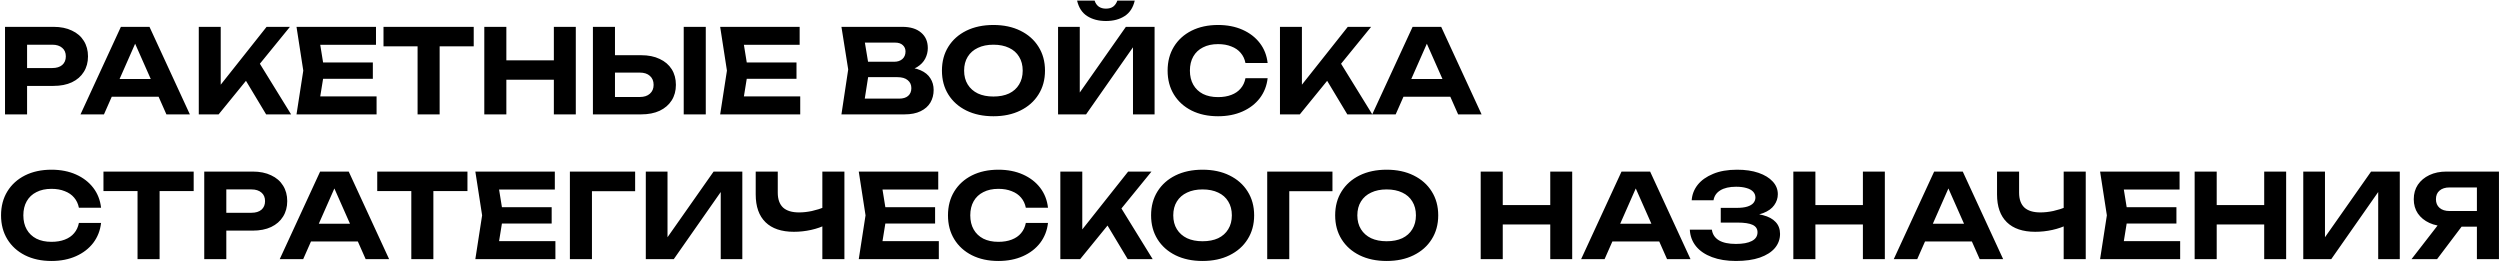 <?xml version="1.0" encoding="UTF-8"?> <svg xmlns="http://www.w3.org/2000/svg" width="2142" height="224" viewBox="0 0 2142 224" fill="none"><path d="M45.8 23C51.933 23 57.2 24.067 61.6 26.2C66.067 28.267 69.467 31.2 71.8 35C74.2 38.8 75.4 43.233 75.4 48.3C75.4 53.367 74.2 57.8 71.8 61.6C69.467 65.4 66.067 68.367 61.6 70.5C57.2 72.567 51.933 73.6 45.8 73.6H13V58.3H44.8C48.4 58.3 51.233 57.433 53.3 55.7C55.367 53.9 56.4 51.433 56.4 48.3C56.4 45.167 55.367 42.733 53.3 41C51.233 39.2 48.4 38.3 44.8 38.3H14.7L23.2 29.5V98H4.3V23H45.8ZM89.48 82.9V67.7H141.28V82.9H89.48ZM128.08 23L162.68 98H142.58L112.88 30.9H118.68L89.08 98H68.98L103.58 23H128.08ZM170.316 98V23H189.116V82.9L184.016 79L228.416 23H248.416L187.316 98H170.316ZM206.216 61.7L219.816 50L249.416 98H228.016L206.216 61.7ZM319.451 53.5V67.5H265.151V53.5H319.451ZM277.951 60.5L272.951 91.5L265.051 82.6H322.651V98H254.051L259.851 60.5L254.051 23H322.151V38.4H265.051L272.951 29.5L277.951 60.5ZM357.785 31.3H376.685V98H357.785V31.3ZM328.585 23H405.885V39.7H328.585V23ZM414.945 23H433.845V98H414.945V23ZM474.545 23H493.345V98H474.545V23ZM425.445 51.7H482.545V68.3H425.445V51.7ZM508.011 98V23H526.911V91.5L518.411 83.1H548.211C551.878 83.1 554.744 82.167 556.811 80.3C558.944 78.433 560.011 75.9 560.011 72.7C560.011 69.433 558.944 66.867 556.811 65C554.744 63.133 551.878 62.2 548.211 62.2H516.711V47.3H549.311C555.511 47.3 560.811 48.367 565.211 50.5C569.678 52.567 573.111 55.5 575.511 59.3C577.911 63.1 579.111 67.567 579.111 72.7C579.111 77.767 577.911 82.2 575.511 86C573.111 89.8 569.678 92.767 565.211 94.9C560.811 96.967 555.511 98 549.311 98H508.011ZM585.811 23H604.711V98H585.811V23ZM682.439 53.5V67.5H628.139V53.5H682.439ZM640.939 60.5L635.939 91.5L628.039 82.6H685.639V98H617.039L622.839 60.5L617.039 23H685.139V38.4H628.039L635.939 29.5L640.939 60.5ZM772.745 61.2L774.345 57.5C780.212 57.633 785.012 58.533 788.745 60.2C792.545 61.867 795.345 64.167 797.145 67.1C799.012 69.967 799.945 73.3 799.945 77.1C799.945 81.1 799.012 84.7 797.145 87.9C795.279 91.033 792.479 93.5 788.745 95.3C785.079 97.1 780.479 98 774.945 98H720.945L726.745 59.5L720.945 23H773.045C779.979 23 785.345 24.633 789.145 27.9C793.012 31.1 794.945 35.533 794.945 41.2C794.945 44.333 794.212 47.333 792.745 50.2C791.279 53.067 788.945 55.5 785.745 57.5C782.545 59.433 778.212 60.667 772.745 61.2ZM739.545 93.4L732.345 84.5H770.445C773.712 84.5 776.245 83.733 778.045 82.2C779.912 80.6 780.845 78.367 780.845 75.5C780.845 72.633 779.812 70.367 777.745 68.7C775.745 66.967 772.745 66.1 768.745 66.1H737.545V52.9H766.345C769.079 52.9 771.345 52.133 773.145 50.6C774.945 49 775.845 46.833 775.845 44.1C775.845 41.9 775.079 40.1 773.545 38.7C772.012 37.233 769.779 36.5 766.845 36.5H732.445L739.545 27.6L744.845 59.5L739.545 93.4ZM851.152 99.6C842.352 99.6 834.619 97.967 827.952 94.7C821.352 91.433 816.219 86.867 812.552 81C808.886 75.133 807.052 68.3 807.052 60.5C807.052 52.7 808.886 45.867 812.552 40C816.219 34.133 821.352 29.567 827.952 26.3C834.619 23.033 842.352 21.4 851.152 21.4C859.952 21.4 867.652 23.033 874.252 26.3C880.919 29.567 886.086 34.133 889.752 40C893.486 45.867 895.352 52.7 895.352 60.5C895.352 68.3 893.486 75.133 889.752 81C886.086 86.867 880.919 91.433 874.252 94.7C867.652 97.967 859.952 99.6 851.152 99.6ZM851.152 82.7C856.352 82.7 860.819 81.833 864.552 80.1C868.286 78.3 871.152 75.733 873.152 72.4C875.219 69.067 876.252 65.1 876.252 60.5C876.252 55.9 875.219 51.933 873.152 48.6C871.152 45.267 868.286 42.733 864.552 41C860.819 39.2 856.352 38.3 851.152 38.3C846.019 38.3 841.586 39.2 837.852 41C834.119 42.733 831.219 45.267 829.152 48.6C827.086 51.933 826.052 55.9 826.052 60.5C826.052 65.1 827.086 69.067 829.152 72.4C831.219 75.733 834.119 78.3 837.852 80.1C841.586 81.833 846.019 82.7 851.152 82.7ZM906.546 98V23H925.146V88.2L919.646 87.1L964.646 23H989.246V98H970.746V31.7L976.146 32.8L930.546 98H906.546ZM922.846 0.5H937.846C938.579 2.767 939.779 4.5 941.446 5.7C943.113 6.833 945.146 7.4 947.546 7.4C950.079 7.4 952.146 6.833 953.746 5.7C955.346 4.5 956.546 2.767 957.346 0.5H972.246C970.846 6.567 967.946 11 963.546 13.8C959.213 16.6 953.879 18 947.546 18C941.279 18 935.946 16.6 931.546 13.8C927.146 11 924.246 6.567 922.846 0.5ZM1086.11 67C1085.38 73.467 1083.15 79.167 1079.41 84.1C1075.68 88.967 1070.75 92.767 1064.61 95.5C1058.48 98.233 1051.48 99.6 1043.61 99.6C1035.01 99.6 1027.45 97.967 1020.91 94.7C1014.45 91.433 1009.41 86.867 1005.81 81C1002.21 75.133 1000.41 68.3 1000.41 60.5C1000.41 52.7 1002.21 45.867 1005.81 40C1009.41 34.133 1014.45 29.567 1020.91 26.3C1027.45 23.033 1035.01 21.4 1043.61 21.4C1051.48 21.4 1058.48 22.767 1064.61 25.5C1070.75 28.233 1075.68 32.033 1079.41 36.9C1083.15 41.767 1085.38 47.467 1086.11 54H1067.11C1066.45 50.6 1065.08 47.7 1063.01 45.3C1061.01 42.9 1058.35 41.067 1055.01 39.8C1051.75 38.467 1047.95 37.8 1043.61 37.8C1038.61 37.8 1034.31 38.733 1030.71 40.6C1027.11 42.4 1024.35 45 1022.41 48.4C1020.48 51.8 1019.51 55.833 1019.51 60.5C1019.51 65.167 1020.48 69.2 1022.41 72.6C1024.35 76 1027.11 78.633 1030.71 80.5C1034.31 82.3 1038.61 83.2 1043.61 83.2C1047.95 83.2 1051.75 82.567 1055.01 81.3C1058.35 80.033 1061.01 78.2 1063.01 75.8C1065.08 73.4 1066.45 70.467 1067.11 67H1086.11ZM1096.68 98V23H1115.48V82.9L1110.38 79L1154.78 23H1174.78L1113.68 98H1096.68ZM1132.58 61.7L1146.18 50L1175.78 98H1154.38L1132.58 61.7ZM1196.22 82.9V67.7H1248.02V82.9H1196.22ZM1234.82 23L1269.42 98H1249.32L1219.62 30.9H1225.42L1195.82 98H1175.72L1210.32 23H1234.82ZM86.6 191C85.867 197.467 83.633 203.167 79.9 208.1C76.167 212.967 71.233 216.767 65.1 219.5C58.967 222.233 51.967 223.6 44.1 223.6C35.5 223.6 27.933 221.967 21.4 218.7C14.933 215.433 9.9 210.867 6.3 205C2.7 199.133 0.9 192.3 0.9 184.5C0.9 176.7 2.7 169.867 6.3 164C9.9 158.133 14.933 153.567 21.4 150.3C27.933 147.033 35.5 145.4 44.1 145.4C51.967 145.4 58.967 146.767 65.1 149.5C71.233 152.233 76.167 156.033 79.9 160.9C83.633 165.767 85.867 171.467 86.6 178H67.6C66.933 174.6 65.567 171.7 63.5 169.3C61.5 166.9 58.833 165.067 55.5 163.8C52.233 162.467 48.433 161.8 44.1 161.8C39.1 161.8 34.8 162.733 31.2 164.6C27.6 166.4 24.833 169 22.9 172.4C20.967 175.8 20 179.833 20 184.5C20 189.167 20.967 193.2 22.9 196.6C24.833 200 27.6 202.633 31.2 204.5C34.8 206.3 39.1 207.2 44.1 207.2C48.433 207.2 52.233 206.567 55.5 205.3C58.833 204.033 61.5 202.2 63.5 199.8C65.567 197.4 66.933 194.467 67.6 191H86.6ZM117.844 155.3H136.744V222H117.844V155.3ZM88.644 147H165.944V163.7H88.644V147ZM216.503 147C222.636 147 227.903 148.067 232.303 150.2C236.77 152.267 240.17 155.2 242.503 159C244.903 162.8 246.103 167.233 246.103 172.3C246.103 177.367 244.903 181.8 242.503 185.6C240.17 189.4 236.77 192.367 232.303 194.5C227.903 196.567 222.636 197.6 216.503 197.6H183.703V182.3H215.503C219.103 182.3 221.936 181.433 224.003 179.7C226.07 177.9 227.103 175.433 227.103 172.3C227.103 169.167 226.07 166.733 224.003 165C221.936 163.2 219.103 162.3 215.503 162.3H185.403L193.903 153.5V222H175.003V147H216.503ZM260.183 206.9V191.7H311.983V206.9H260.183ZM298.783 147L333.383 222H313.283L283.583 154.9H289.383L259.783 222H239.683L274.283 147H298.783ZM352.414 155.3H371.314V222H352.414V155.3ZM323.214 147H400.514V163.7H323.214V147ZM472.673 177.5V191.5H418.373V177.5H472.673ZM431.173 184.5L426.173 215.5L418.273 206.6H475.873V222H407.273L413.073 184.5L407.273 147H475.373V162.4H418.273L426.173 153.5L431.173 184.5ZM544.184 147V163.8H498.684L507.184 155.3V222H488.284V147H544.184ZM553.323 222V147H571.923V212.2L566.423 211.1L611.423 147H636.023V222H617.523V155.7L622.923 156.8L577.323 222H553.323ZM680.189 198.6C669.589 198.6 661.489 195.867 655.889 190.4C650.289 184.933 647.489 177 647.489 166.6V147H666.389V165.1C666.389 170.7 667.889 174.933 670.889 177.8C673.956 180.6 678.522 182 684.589 182C688.122 182 691.789 181.6 695.589 180.8C699.456 179.933 703.322 178.733 707.189 177.2L708.289 192.3C704.222 194.367 699.756 195.933 694.889 197C690.089 198.067 685.189 198.6 680.189 198.6ZM704.589 222V147H723.489V222H704.589ZM801.189 177.5V191.5H746.889V177.5H801.189ZM759.689 184.5L754.689 215.5L746.789 206.6H804.389V222H735.789L741.589 184.5L735.789 147H803.889V162.4H746.789L754.689 153.5L759.689 184.5ZM897.928 191C897.195 197.467 894.961 203.167 891.228 208.1C887.495 212.967 882.561 216.767 876.428 219.5C870.295 222.233 863.295 223.6 855.428 223.6C846.828 223.6 839.261 221.967 832.728 218.7C826.261 215.433 821.228 210.867 817.628 205C814.028 199.133 812.228 192.3 812.228 184.5C812.228 176.7 814.028 169.867 817.628 164C821.228 158.133 826.261 153.567 832.728 150.3C839.261 147.033 846.828 145.4 855.428 145.4C863.295 145.4 870.295 146.767 876.428 149.5C882.561 152.233 887.495 156.033 891.228 160.9C894.961 165.767 897.195 171.467 897.928 178H878.928C878.261 174.6 876.895 171.7 874.828 169.3C872.828 166.9 870.161 165.067 866.828 163.8C863.561 162.467 859.761 161.8 855.428 161.8C850.428 161.8 846.128 162.733 842.528 164.6C838.928 166.4 836.161 169 834.228 172.4C832.295 175.8 831.328 179.833 831.328 184.5C831.328 189.167 832.295 193.2 834.228 196.6C836.161 200 838.928 202.633 842.528 204.5C846.128 206.3 850.428 207.2 855.428 207.2C859.761 207.2 863.561 206.567 866.828 205.3C870.161 204.033 872.828 202.2 874.828 199.8C876.895 197.4 878.261 194.467 878.928 191H897.928ZM908.499 222V147H927.299V206.9L922.199 203L966.599 147H986.599L925.499 222H908.499ZM944.399 185.7L957.999 174L987.599 222H966.199L944.399 185.7ZM1030.35 223.6C1021.55 223.6 1013.82 221.967 1007.15 218.7C1000.55 215.433 995.418 210.867 991.752 205C988.085 199.133 986.252 192.3 986.252 184.5C986.252 176.7 988.085 169.867 991.752 164C995.418 158.133 1000.55 153.567 1007.15 150.3C1013.82 147.033 1021.55 145.4 1030.35 145.4C1039.15 145.4 1046.85 147.033 1053.45 150.3C1060.12 153.567 1065.28 158.133 1068.95 164C1072.68 169.867 1074.55 176.7 1074.55 184.5C1074.55 192.3 1072.68 199.133 1068.95 205C1065.28 210.867 1060.12 215.433 1053.45 218.7C1046.85 221.967 1039.15 223.6 1030.35 223.6ZM1030.35 206.7C1035.55 206.7 1040.02 205.833 1043.75 204.1C1047.48 202.3 1050.35 199.733 1052.35 196.4C1054.42 193.067 1055.45 189.1 1055.45 184.5C1055.45 179.9 1054.42 175.933 1052.35 172.6C1050.35 169.267 1047.48 166.733 1043.75 165C1040.02 163.2 1035.55 162.3 1030.35 162.3C1025.22 162.3 1020.78 163.2 1017.05 165C1013.32 166.733 1010.42 169.267 1008.35 172.6C1006.28 175.933 1005.25 179.9 1005.25 184.5C1005.25 189.1 1006.28 193.067 1008.35 196.4C1010.42 199.733 1013.32 202.3 1017.05 204.1C1020.78 205.833 1025.22 206.7 1030.35 206.7ZM1141.65 147V163.8H1096.15L1104.65 155.3V222H1085.75V147H1141.65ZM1188.07 223.6C1179.27 223.6 1171.53 221.967 1164.87 218.7C1158.27 215.433 1153.13 210.867 1149.47 205C1145.8 199.133 1143.97 192.3 1143.97 184.5C1143.97 176.7 1145.8 169.867 1149.47 164C1153.13 158.133 1158.27 153.567 1164.87 150.3C1171.53 147.033 1179.27 145.4 1188.07 145.4C1196.87 145.4 1204.57 147.033 1211.17 150.3C1217.83 153.567 1223 158.133 1226.67 164C1230.4 169.867 1232.27 176.7 1232.27 184.5C1232.27 192.3 1230.4 199.133 1226.67 205C1223 210.867 1217.83 215.433 1211.17 218.7C1204.57 221.967 1196.87 223.6 1188.07 223.6ZM1188.07 206.7C1193.27 206.7 1197.73 205.833 1201.47 204.1C1205.2 202.3 1208.07 199.733 1210.07 196.4C1212.13 193.067 1213.17 189.1 1213.17 184.5C1213.17 179.9 1212.13 175.933 1210.07 172.6C1208.07 169.267 1205.2 166.733 1201.47 165C1197.73 163.2 1193.27 162.3 1188.07 162.3C1182.93 162.3 1178.5 163.2 1174.77 165C1171.03 166.733 1168.13 169.267 1166.07 172.6C1164 175.933 1162.97 179.9 1162.97 184.5C1162.97 189.1 1164 193.067 1166.07 196.4C1168.13 199.733 1171.03 202.3 1174.77 204.1C1178.5 205.833 1182.93 206.7 1188.07 206.7ZM1268.66 147H1287.56V222H1268.66V147ZM1328.26 147H1347.06V222H1328.26V147ZM1279.16 175.7H1336.26V192.3H1279.16V175.7ZM1375.22 206.9V191.7H1427.02V206.9H1375.22ZM1413.82 147L1448.42 222H1428.32L1398.62 154.9H1404.42L1374.82 222H1354.72L1389.32 147H1413.82ZM1487.34 223.6C1479.54 223.6 1472.7 222.5 1466.84 220.3C1460.97 218.1 1456.4 215 1453.14 211C1449.87 206.933 1448.1 202.2 1447.84 196.8H1466.74C1467.27 200.733 1469.27 203.767 1472.74 205.9C1476.2 207.967 1481.07 209 1487.34 209C1493.2 209 1497.74 208.167 1500.94 206.5C1504.2 204.833 1505.84 202.333 1505.84 199C1505.84 196.133 1504.47 194.033 1501.74 192.7C1499 191.367 1494.57 190.7 1488.44 190.7H1474.34V178.1H1488.14C1491.8 178.1 1494.8 177.733 1497.14 177C1499.47 176.267 1501.2 175.233 1502.34 173.9C1503.47 172.5 1504.04 170.967 1504.04 169.3C1504.04 167.3 1503.37 165.6 1502.04 164.2C1500.7 162.8 1498.8 161.767 1496.34 161.1C1493.87 160.367 1490.9 160 1487.44 160C1481.77 160 1477.27 161.033 1473.94 163.1C1470.67 165.1 1468.74 167.933 1468.14 171.6H1449.44C1449.77 166.733 1451.47 162.333 1454.54 158.4C1457.67 154.467 1462.07 151.333 1467.74 149C1473.4 146.6 1480.27 145.4 1488.34 145.4C1495.4 145.4 1501.54 146.3 1506.74 148.1C1511.94 149.9 1515.97 152.367 1518.84 155.5C1521.77 158.633 1523.24 162.267 1523.24 166.4C1523.24 169.8 1522.2 172.933 1520.14 175.8C1518.14 178.667 1514.97 180.933 1510.64 182.6C1506.37 184.267 1500.84 185.067 1494.04 185V183C1500.5 182.667 1506.04 183.133 1510.64 184.4C1515.3 185.6 1518.87 187.533 1521.34 190.2C1523.87 192.867 1525.14 196.267 1525.14 200.4C1525.14 204.933 1523.67 208.967 1520.74 212.5C1517.8 215.967 1513.5 218.7 1507.84 220.7C1502.24 222.633 1495.4 223.6 1487.34 223.6ZM1536.53 147H1555.43V222H1536.53V147ZM1596.13 147H1614.93V222H1596.13V147ZM1547.03 175.7H1604.13V192.3H1547.03V175.7ZM1643.09 206.9V191.7H1694.89V206.9H1643.09ZM1681.69 147L1716.29 222H1696.19L1666.49 154.9H1672.29L1642.69 222H1622.59L1657.19 147H1681.69ZM1743.76 198.6C1733.16 198.6 1725.06 195.867 1719.46 190.4C1713.86 184.933 1711.06 177 1711.06 166.6V147H1729.96V165.1C1729.96 170.7 1731.46 174.933 1734.46 177.8C1737.53 180.6 1742.1 182 1748.16 182C1751.7 182 1755.36 181.6 1759.16 180.8C1763.03 179.933 1766.9 178.733 1770.76 177.2L1771.86 192.3C1767.8 194.367 1763.33 195.933 1758.46 197C1753.66 198.067 1748.76 198.6 1743.76 198.6ZM1768.16 222V147H1787.06V222H1768.16ZM1864.76 177.5V191.5H1810.46V177.5H1864.76ZM1823.26 184.5L1818.26 215.5L1810.36 206.6H1867.96V222H1799.36L1805.16 184.5L1799.36 147H1867.46V162.4H1810.36L1818.26 153.5L1823.26 184.5ZM1880.37 147H1899.27V222H1880.37V147ZM1939.97 147H1958.77V222H1939.97V147ZM1890.87 175.7H1947.97V192.3H1890.87V175.7ZM1973.44 222V147H1992.04V212.2L1986.54 211.1L2031.54 147H2056.14V222H2037.64V155.7L2043.04 156.8L1997.44 222H1973.44ZM2128.11 180.8V194.2H2096.31L2096.21 193.9C2090.61 193.9 2085.71 192.933 2081.51 191C2077.31 189.067 2074.01 186.367 2071.61 182.9C2069.27 179.433 2068.11 175.367 2068.11 170.7C2068.11 165.967 2069.27 161.833 2071.61 158.3C2074.01 154.767 2077.31 152 2081.51 150C2085.71 148 2090.61 147 2096.21 147H2141.11V222H2122.21V152.1L2130.71 160.6H2098.81C2095.14 160.6 2092.27 161.5 2090.21 163.3C2088.14 165.033 2087.11 167.5 2087.11 170.7C2087.11 173.833 2088.14 176.3 2090.21 178.1C2092.27 179.9 2095.14 180.8 2098.81 180.8H2128.11ZM2114.61 186.9L2088.11 222H2066.21L2093.41 186.9H2114.61Z" fill="black"></path></svg> 